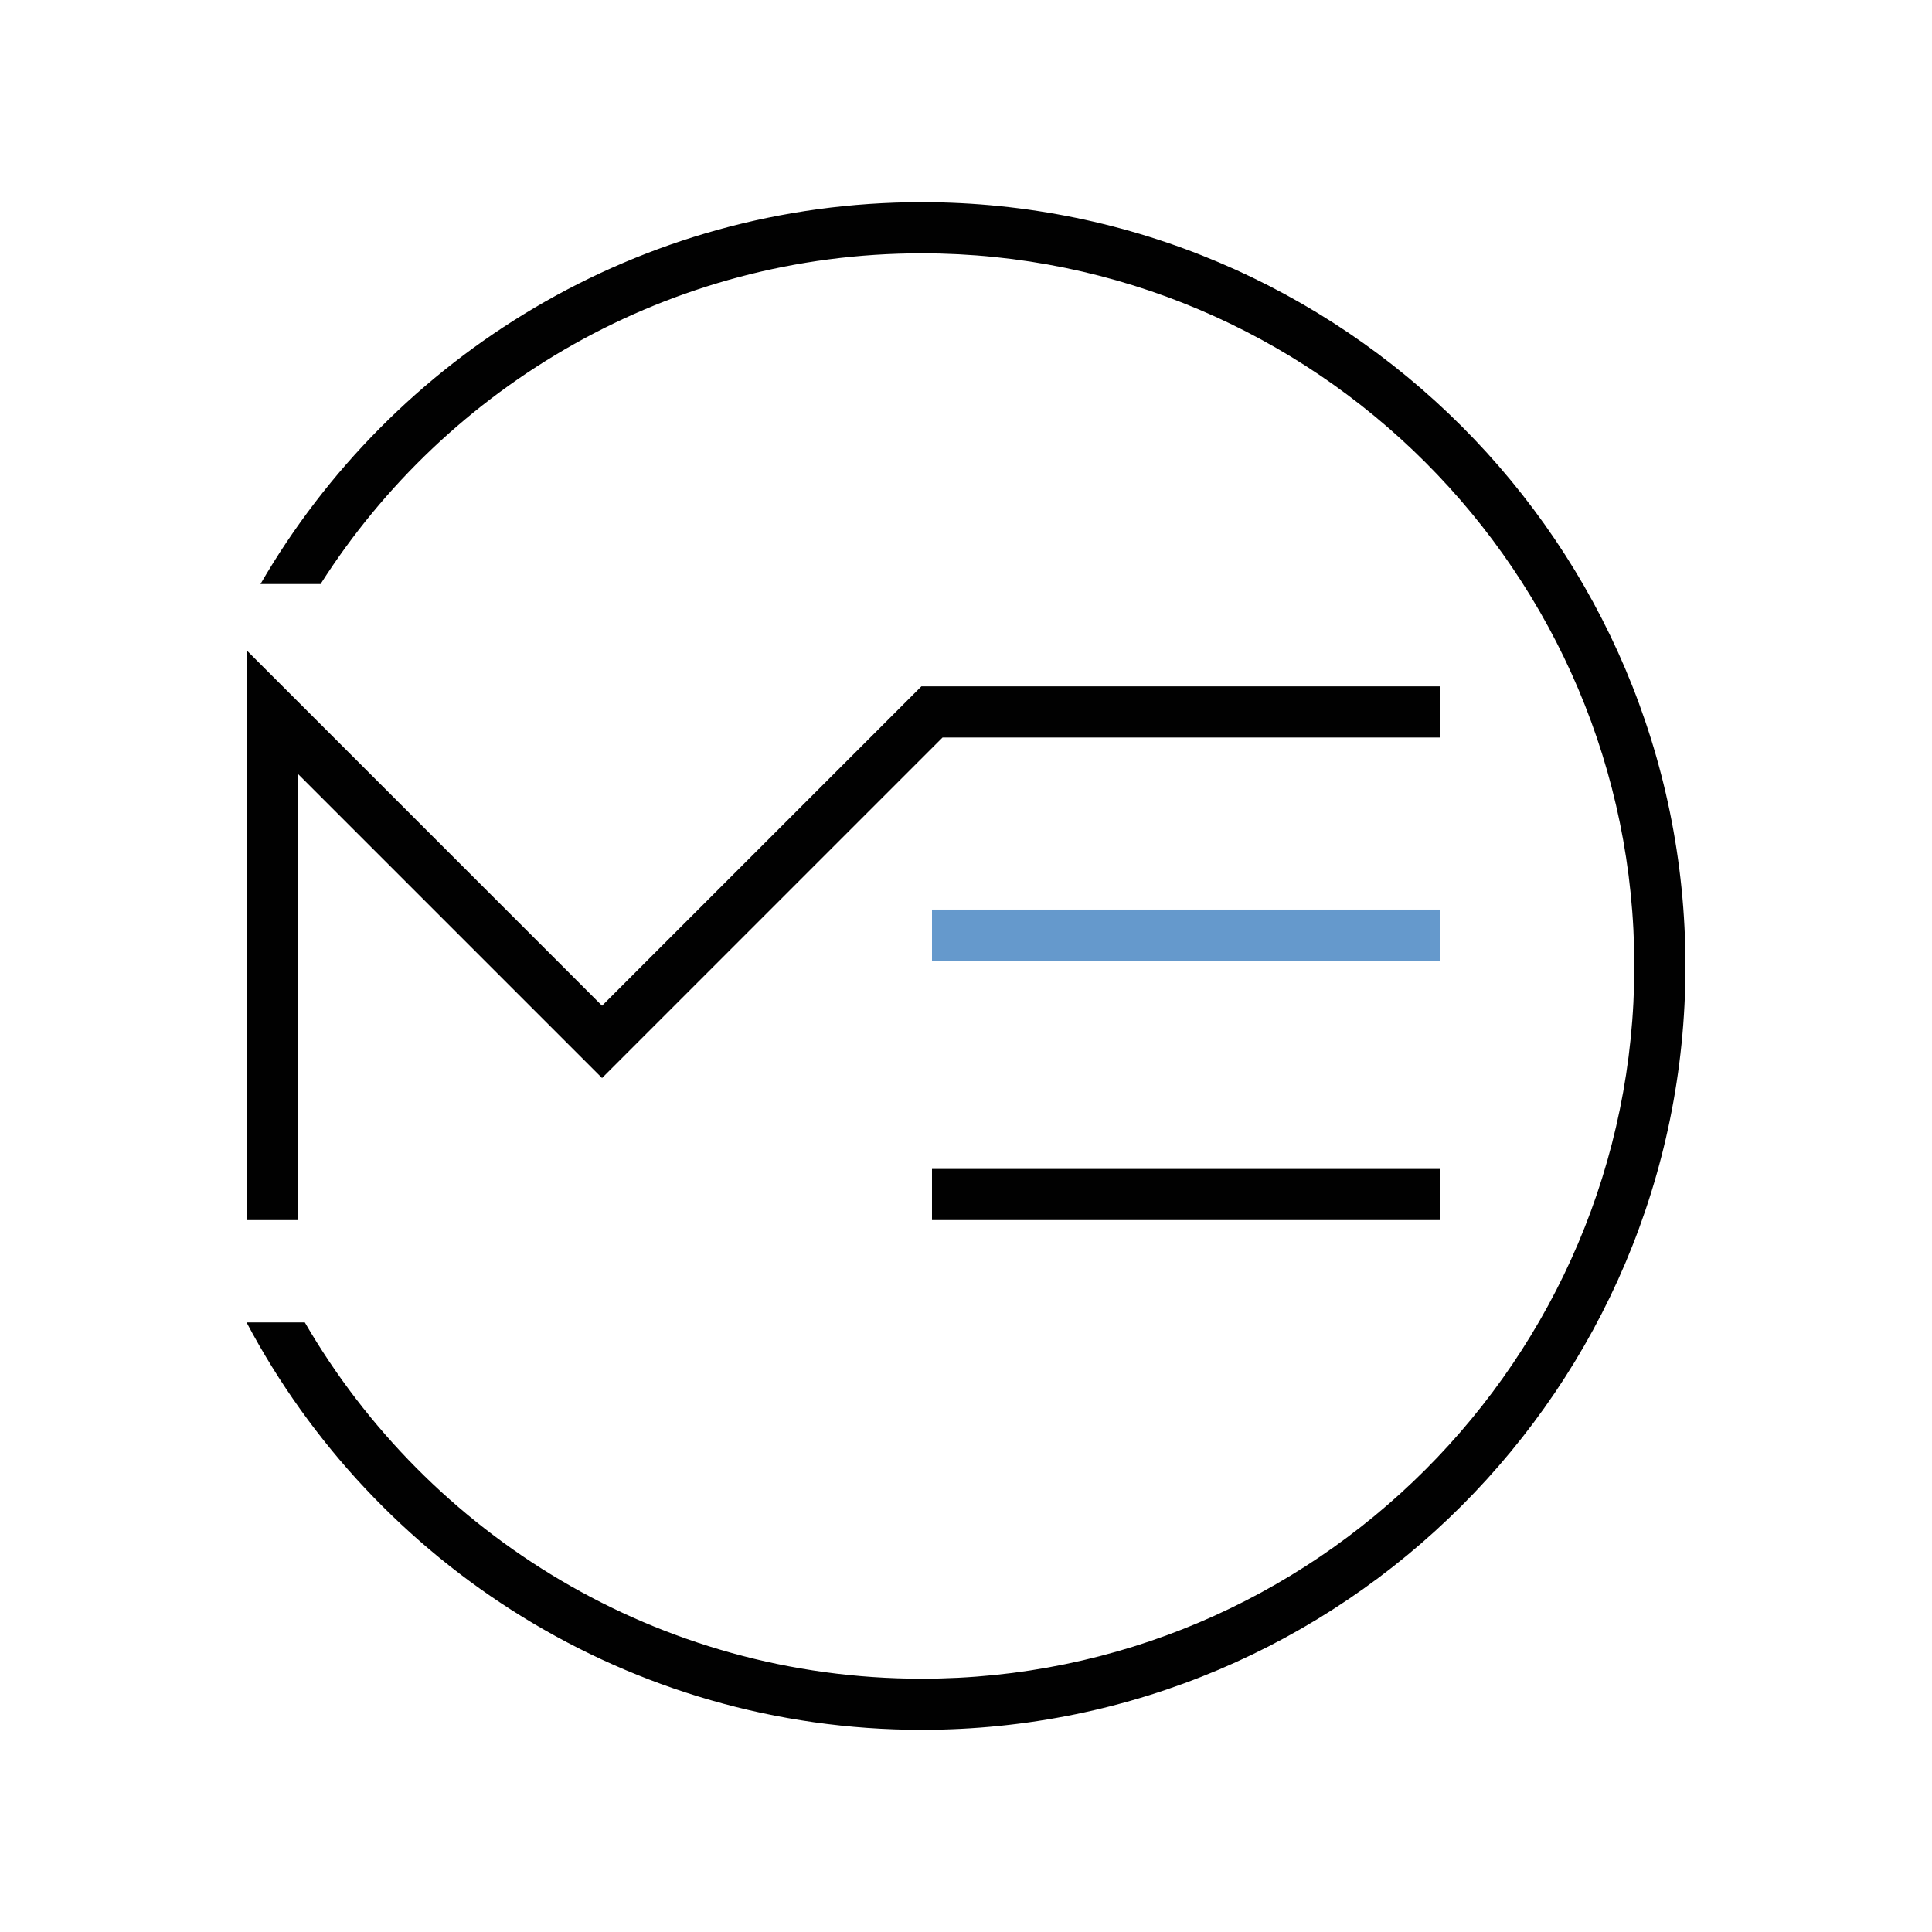 <svg xmlns="http://www.w3.org/2000/svg" viewBox="0 0 1417.32 1417.32"><defs><style>      .cls-1 {        fill: #010101;      }      .cls-2 {        fill: #6599cc;      }    </style></defs><g><g id="Laag_1"><g><polygon class="cls-1" points="218.37 895.05 180.86 895.05 180.86 476.99 441.66 737.79 675.94 503.51 1056.49 503.51 1056.49 541.03 691.47 541.03 441.66 790.84 218.37 567.55 218.37 895.05"></polygon><rect class="cls-1" x="683.71" y="857.54" width="372.78" height="37.51"></rect><rect class="cls-2" x="683.71" y="667.26" width="372.78" height="37.51"></rect><path class="cls-1" d="M180.86,970.12c93.97,177.53,280.69,298.88,495.26,298.88,309.01,0,560.34-251.33,560.34-560.34S985.13,148.32,676.12,148.32c-206.98,0-388.07,112.82-485.04,280.13h44.08c92.84-145.74,255.74-242.61,440.96-242.61,288.28,0,522.83,234.55,522.83,522.83s-234.55,522.83-522.83,522.83c-193.1,0-362-105.32-452.5-261.37h-42.76Z"></path></g></g></g></svg>